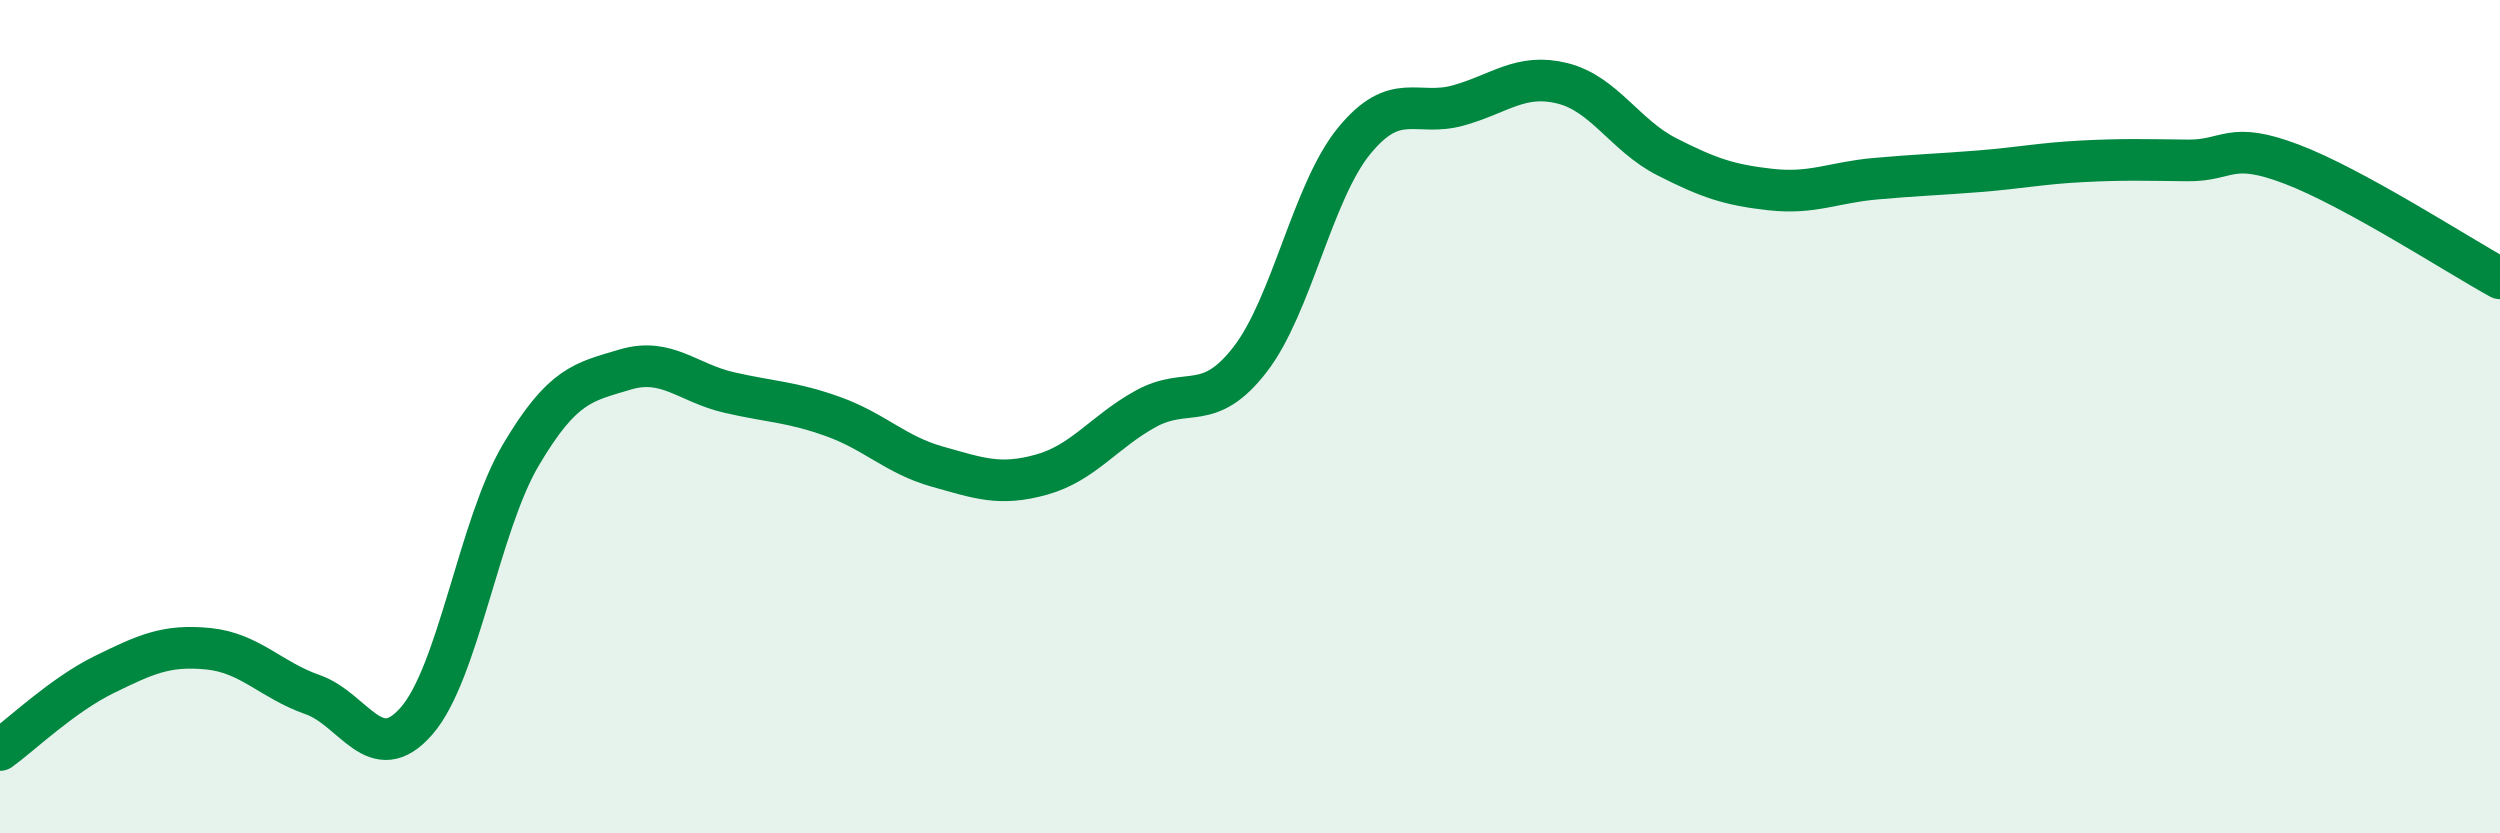 
    <svg width="60" height="20" viewBox="0 0 60 20" xmlns="http://www.w3.org/2000/svg">
      <path
        d="M 0,18 C 0.5,17.64 1.5,16.68 2.5,16.19 C 3.5,15.7 4,15.47 5,15.57 C 6,15.67 6.5,16.32 7.5,16.67 C 8.5,17.02 9,18.45 10,17.3 C 11,16.15 11.5,12.61 12.5,10.92 C 13.5,9.23 14,9.17 15,8.87 C 16,8.57 16.5,9.19 17.5,9.42 C 18.5,9.65 19,9.64 20,10 C 21,10.36 21.5,10.92 22.5,11.2 C 23.5,11.48 24,11.67 25,11.39 C 26,11.11 26.5,10.36 27.5,9.81 C 28.5,9.26 29,9.92 30,8.63 C 31,7.34 31.5,4.6 32.5,3.38 C 33.5,2.16 34,2.81 35,2.53 C 36,2.25 36.5,1.75 37.5,2 C 38.5,2.25 39,3.25 40,3.76 C 41,4.27 41.5,4.44 42.5,4.55 C 43.5,4.66 44,4.38 45,4.29 C 46,4.2 46.5,4.19 47.5,4.11 C 48.5,4.03 49,3.92 50,3.87 C 51,3.82 51.5,3.84 52.5,3.85 C 53.5,3.86 53.5,3.37 55,3.94 C 56.5,4.51 59,6.13 60,6.68L60 20L0 20Z"
        fill="#008740"
        opacity="0.1"
        stroke-linecap="round"
        stroke-linejoin="round"
      />
      <path
        d="M 0,18 C 0.5,17.64 1.5,16.68 2.5,16.19 C 3.5,15.7 4,15.47 5,15.57 C 6,15.67 6.5,16.32 7.5,16.67 C 8.5,17.02 9,18.45 10,17.3 C 11,16.15 11.5,12.61 12.5,10.92 C 13.5,9.23 14,9.17 15,8.87 C 16,8.57 16.5,9.19 17.5,9.42 C 18.5,9.65 19,9.64 20,10 C 21,10.36 21.5,10.92 22.5,11.2 C 23.5,11.48 24,11.67 25,11.39 C 26,11.11 26.5,10.36 27.5,9.81 C 28.5,9.26 29,9.92 30,8.63 C 31,7.34 31.5,4.6 32.5,3.38 C 33.5,2.16 34,2.81 35,2.53 C 36,2.25 36.5,1.75 37.5,2 C 38.5,2.25 39,3.25 40,3.76 C 41,4.27 41.5,4.44 42.5,4.55 C 43.5,4.66 44,4.38 45,4.29 C 46,4.2 46.5,4.19 47.5,4.11 C 48.5,4.03 49,3.92 50,3.87 C 51,3.82 51.5,3.84 52.5,3.85 C 53.5,3.86 53.5,3.37 55,3.94 C 56.5,4.51 59,6.13 60,6.68"
        stroke="#008740"
        stroke-width="1"
        fill="none"
        stroke-linecap="round"
        stroke-linejoin="round"
      />
    </svg>
  